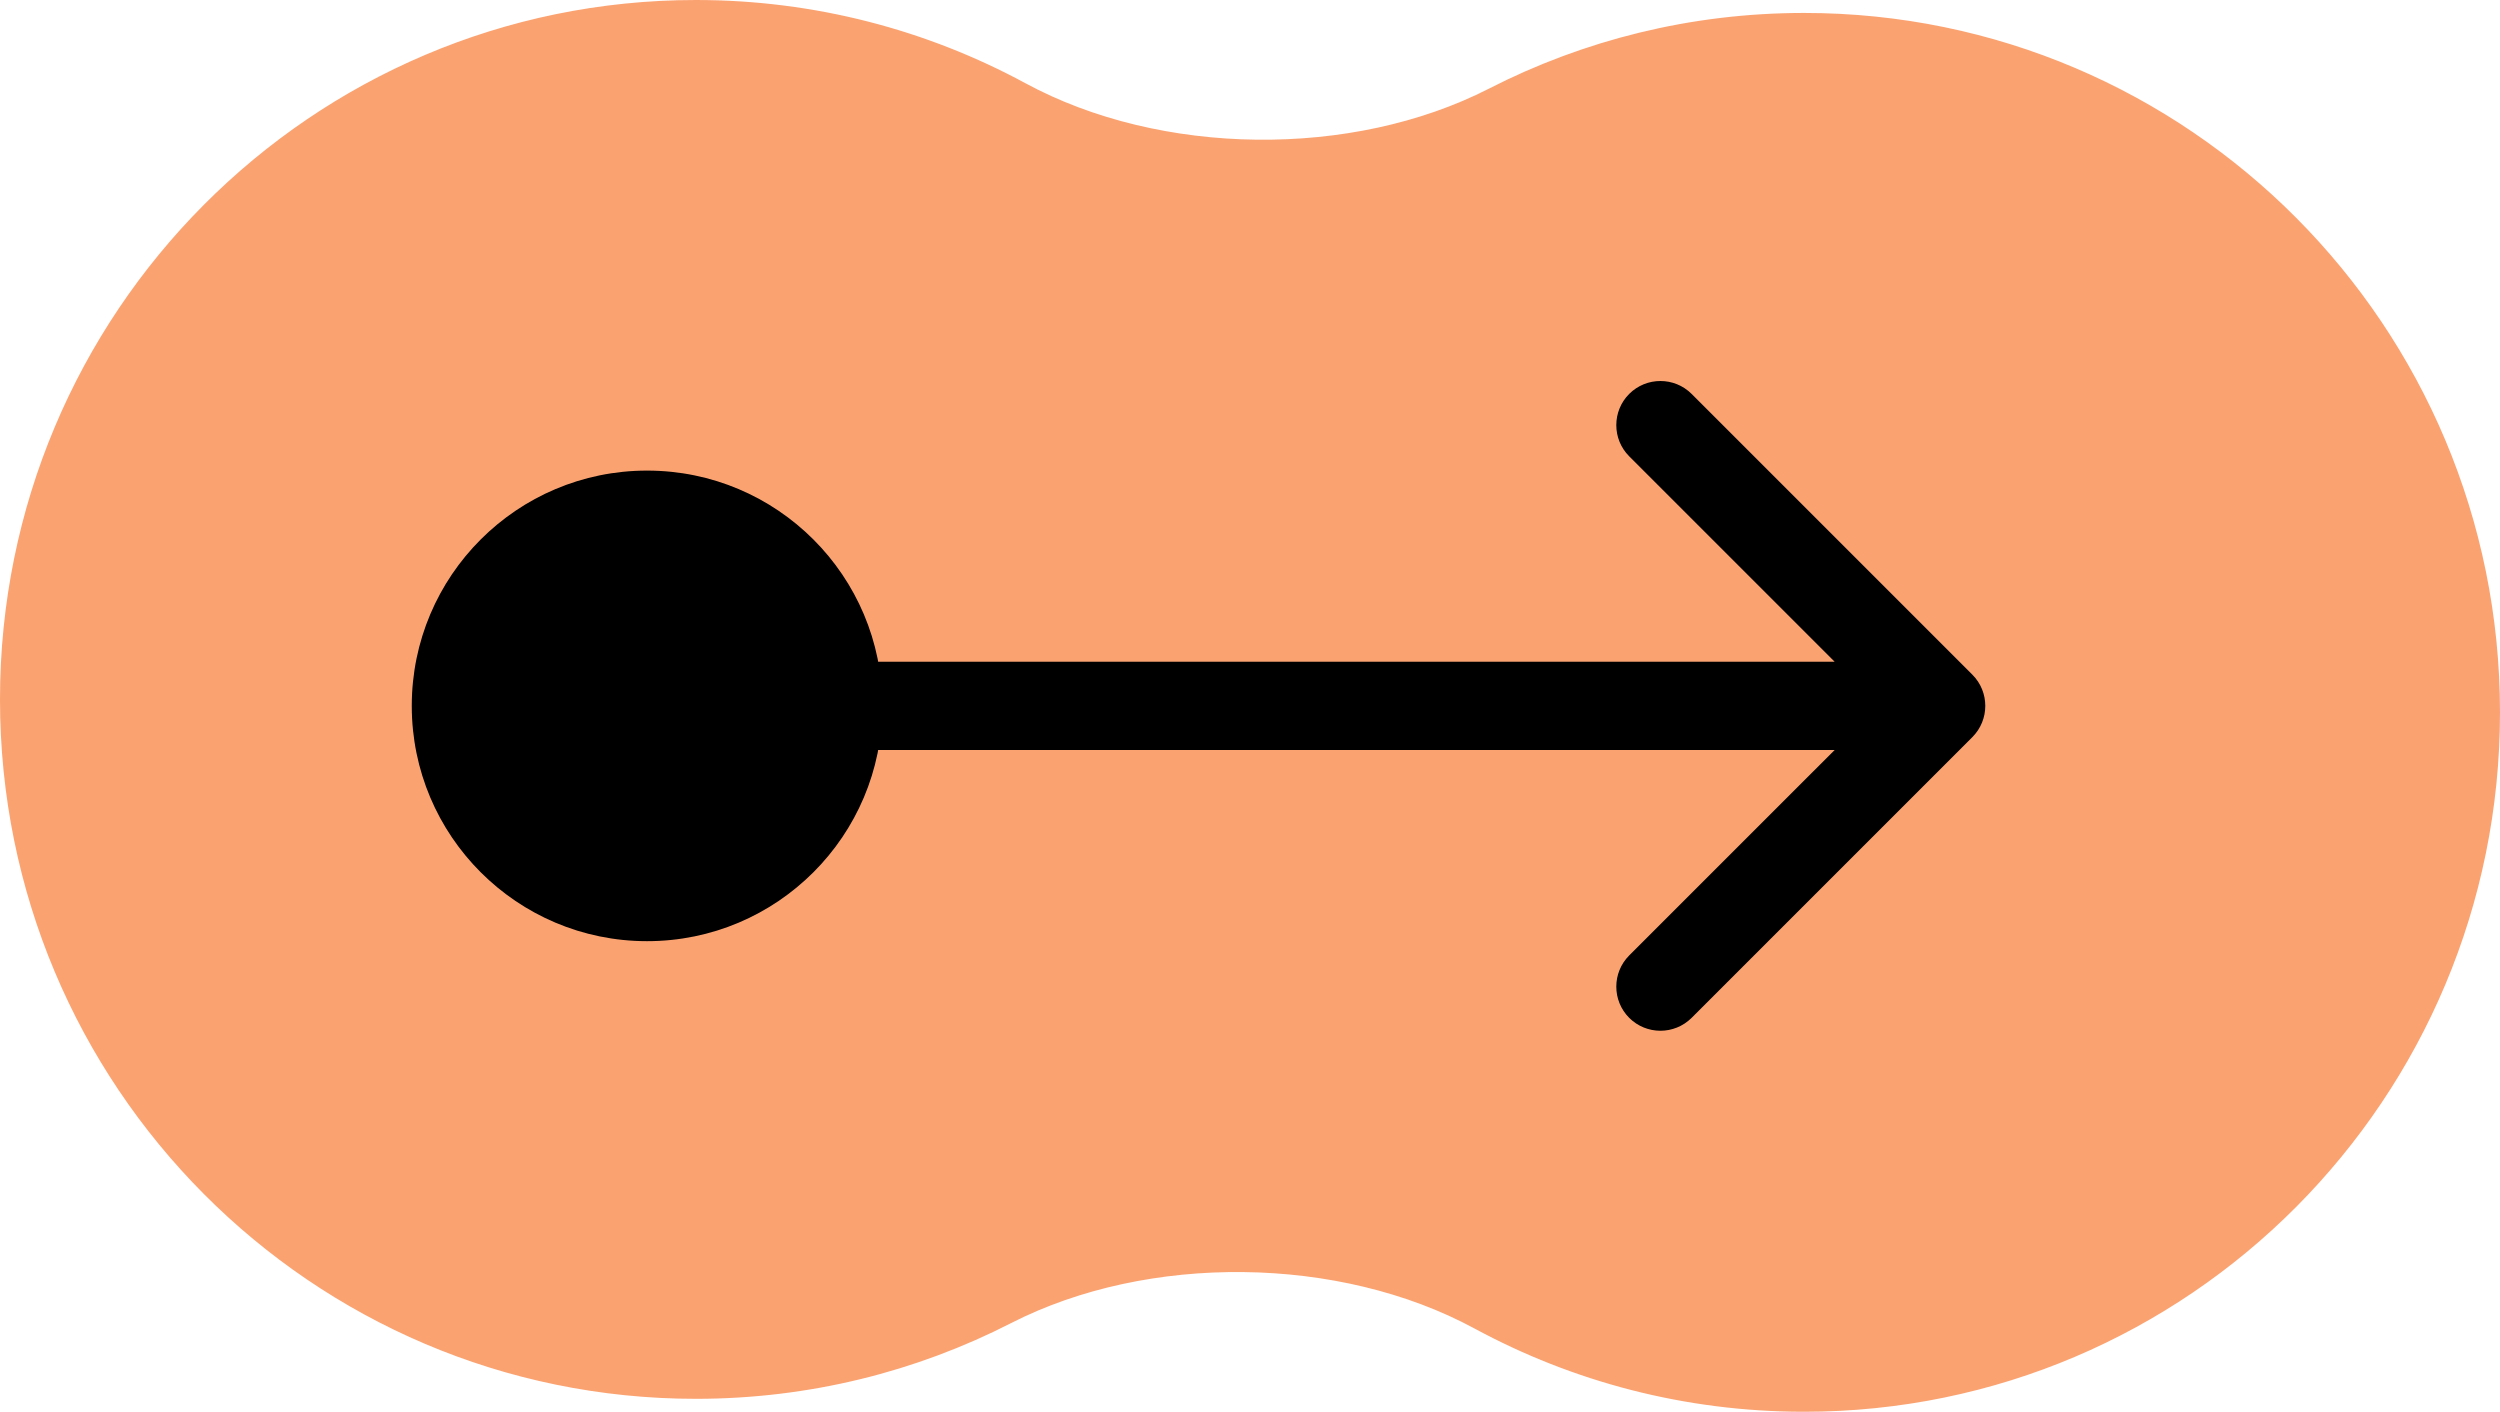 <svg width="85" height="48" viewBox="0 0 85 48" fill="none" xmlns="http://www.w3.org/2000/svg">
    <path d="M50.135 45.17C45.535 42.679 39.033 42.604 34.376 44.986C31.159 46.632 27.517 47.56 23.66 47.56C10.593 47.56 0 36.913 0 23.78C0 10.646 10.593 0 23.66 0C27.714 0 31.529 1.025 34.865 2.83C39.465 5.321 45.967 5.396 50.624 3.014C53.841 1.368 57.483 0.44 61.34 0.44C74.407 0.44 85 11.087 85 24.22C85 37.354 74.407 48 61.34 48C57.286 48 53.471 46.975 50.135 45.17Z" fill="#FBA271"/>
    <path d="M14 24C14 28.418 17.582 32 22 32C26.418 32 30 28.418 30 24C30 19.582 26.418 16 22 16C17.582 16 14 19.582 14 24ZM67.061 25.061C67.646 24.475 67.646 23.525 67.061 22.939L57.515 13.393C56.929 12.808 55.979 12.808 55.393 13.393C54.808 13.979 54.808 14.929 55.393 15.515L63.879 24L55.393 32.485C54.808 33.071 54.808 34.021 55.393 34.607C55.979 35.192 56.929 35.192 57.515 34.607L67.061 25.061ZM22 25.5L66 25.5L66 22.5L22 22.5L22 25.5Z" fill="black"/>
</svg>
